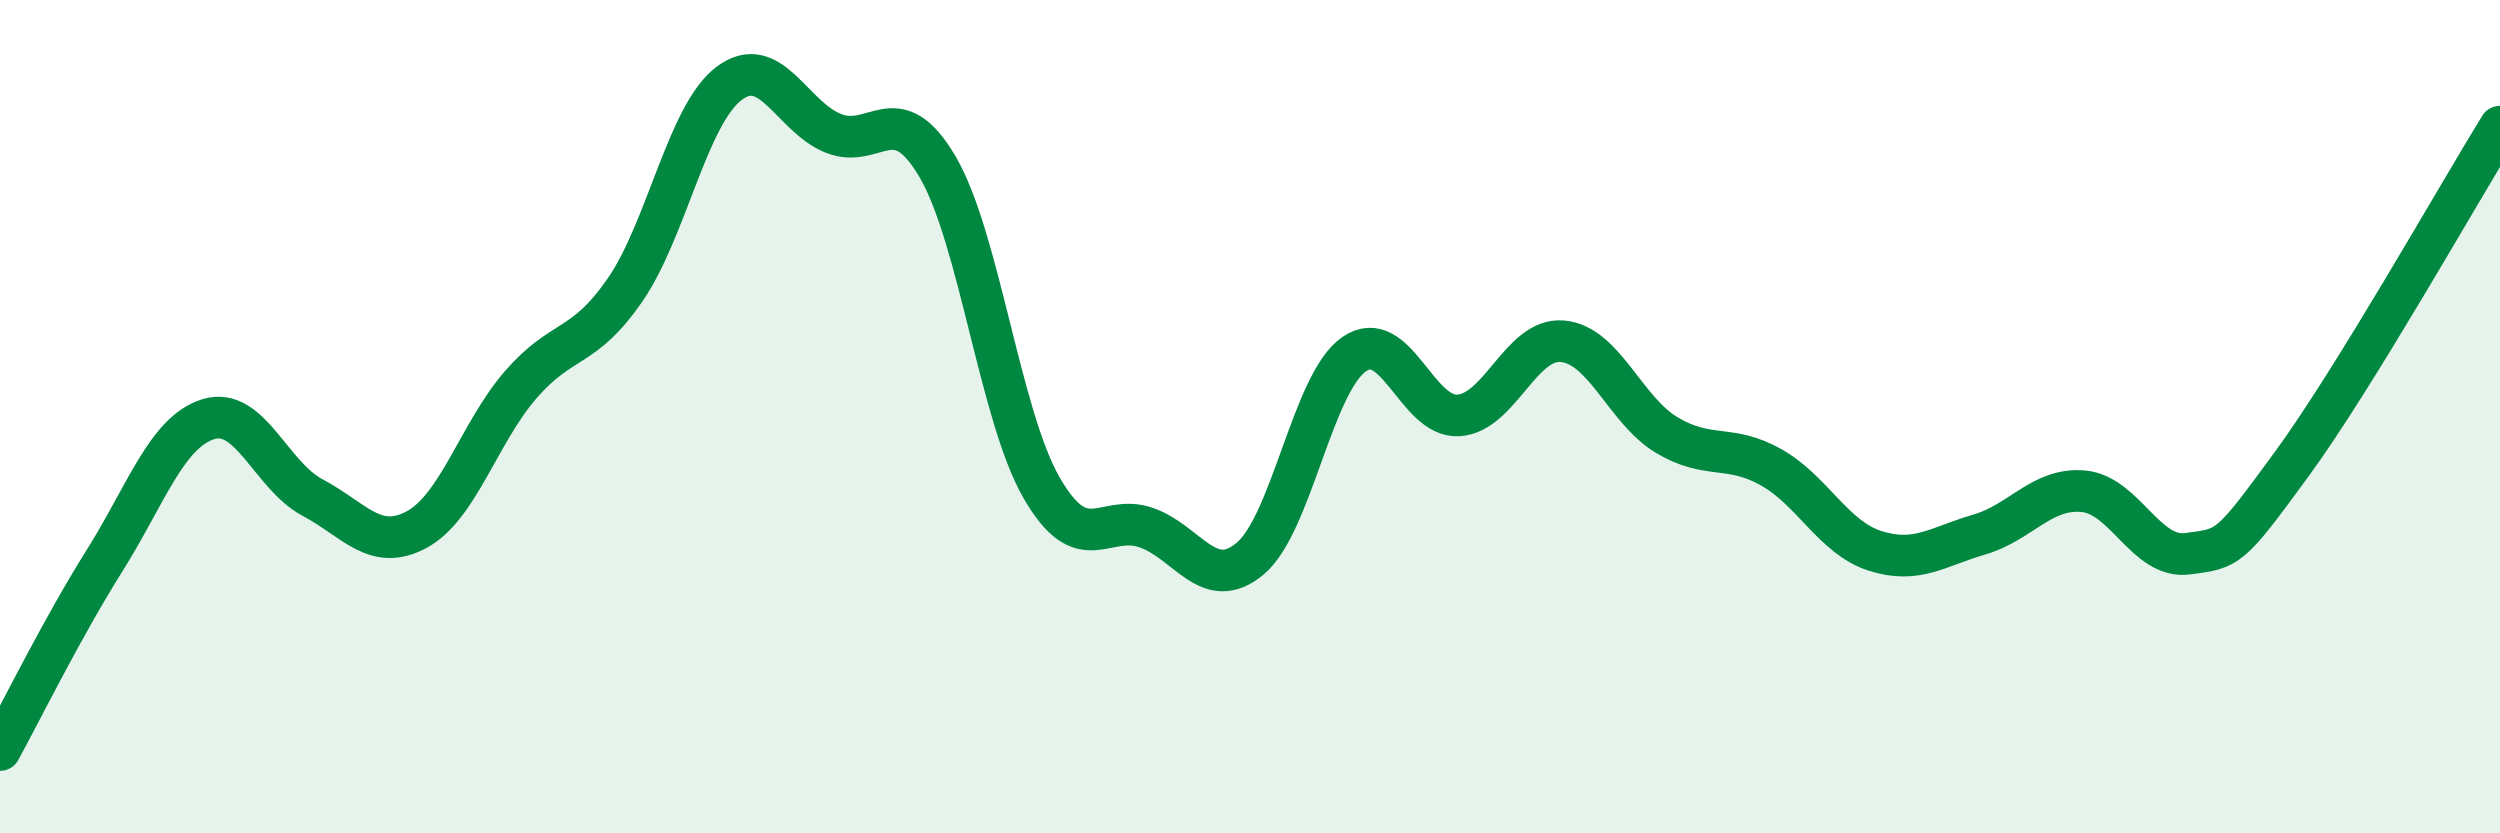 
    <svg width="60" height="20" viewBox="0 0 60 20" xmlns="http://www.w3.org/2000/svg">
      <path
        d="M 0,18 C 0.5,17.09 1.5,15.06 2.5,13.47 C 3.5,11.88 4,10.37 5,10.06 C 6,9.75 6.5,11.41 7.5,11.94 C 8.5,12.47 9,13.25 10,12.71 C 11,12.17 11.5,10.38 12.5,9.23 C 13.5,8.08 14,8.41 15,6.96 C 16,5.51 16.5,2.75 17.5,2 C 18.5,1.25 19,2.8 20,3.2 C 21,3.6 21.5,2.3 22.5,4 C 23.5,5.7 24,9.98 25,11.71 C 26,13.44 26.5,12.32 27.5,12.66 C 28.5,13 29,14.24 30,13.41 C 31,12.58 31.5,9.19 32.5,8.5 C 33.5,7.81 34,10.03 35,9.97 C 36,9.91 36.5,8.1 37.5,8.19 C 38.5,8.28 39,9.84 40,10.44 C 41,11.04 41.5,10.65 42.5,11.21 C 43.5,11.77 44,12.9 45,13.22 C 46,13.54 46.5,13.12 47.5,12.83 C 48.5,12.54 49,11.7 50,11.79 C 51,11.88 51.5,13.42 52.5,13.29 C 53.5,13.16 53.5,13.19 55,11.14 C 56.5,9.09 59,4.66 60,3.04L60 20L0 20Z"
        fill="#008740"
        opacity="0.1"
        stroke-linecap="round"
        stroke-linejoin="round"
      />
      <path
        d="M 0,18 C 0.5,17.09 1.5,15.06 2.5,13.47 C 3.5,11.88 4,10.37 5,10.06 C 6,9.75 6.5,11.41 7.5,11.94 C 8.5,12.47 9,13.25 10,12.71 C 11,12.17 11.5,10.38 12.5,9.23 C 13.5,8.08 14,8.41 15,6.96 C 16,5.51 16.5,2.75 17.5,2 C 18.5,1.25 19,2.8 20,3.2 C 21,3.6 21.5,2.3 22.5,4 C 23.5,5.7 24,9.98 25,11.71 C 26,13.44 26.5,12.32 27.5,12.66 C 28.5,13 29,14.24 30,13.41 C 31,12.58 31.5,9.19 32.5,8.5 C 33.5,7.81 34,10.03 35,9.97 C 36,9.91 36.5,8.1 37.5,8.19 C 38.5,8.28 39,9.84 40,10.44 C 41,11.04 41.5,10.65 42.5,11.21 C 43.5,11.77 44,12.9 45,13.22 C 46,13.54 46.5,13.12 47.5,12.83 C 48.5,12.54 49,11.7 50,11.79 C 51,11.88 51.5,13.42 52.5,13.29 C 53.5,13.16 53.5,13.19 55,11.14 C 56.5,9.09 59,4.66 60,3.04"
        stroke="#008740"
        stroke-width="1"
        fill="none"
        stroke-linecap="round"
        stroke-linejoin="round"
      />
    </svg>
  